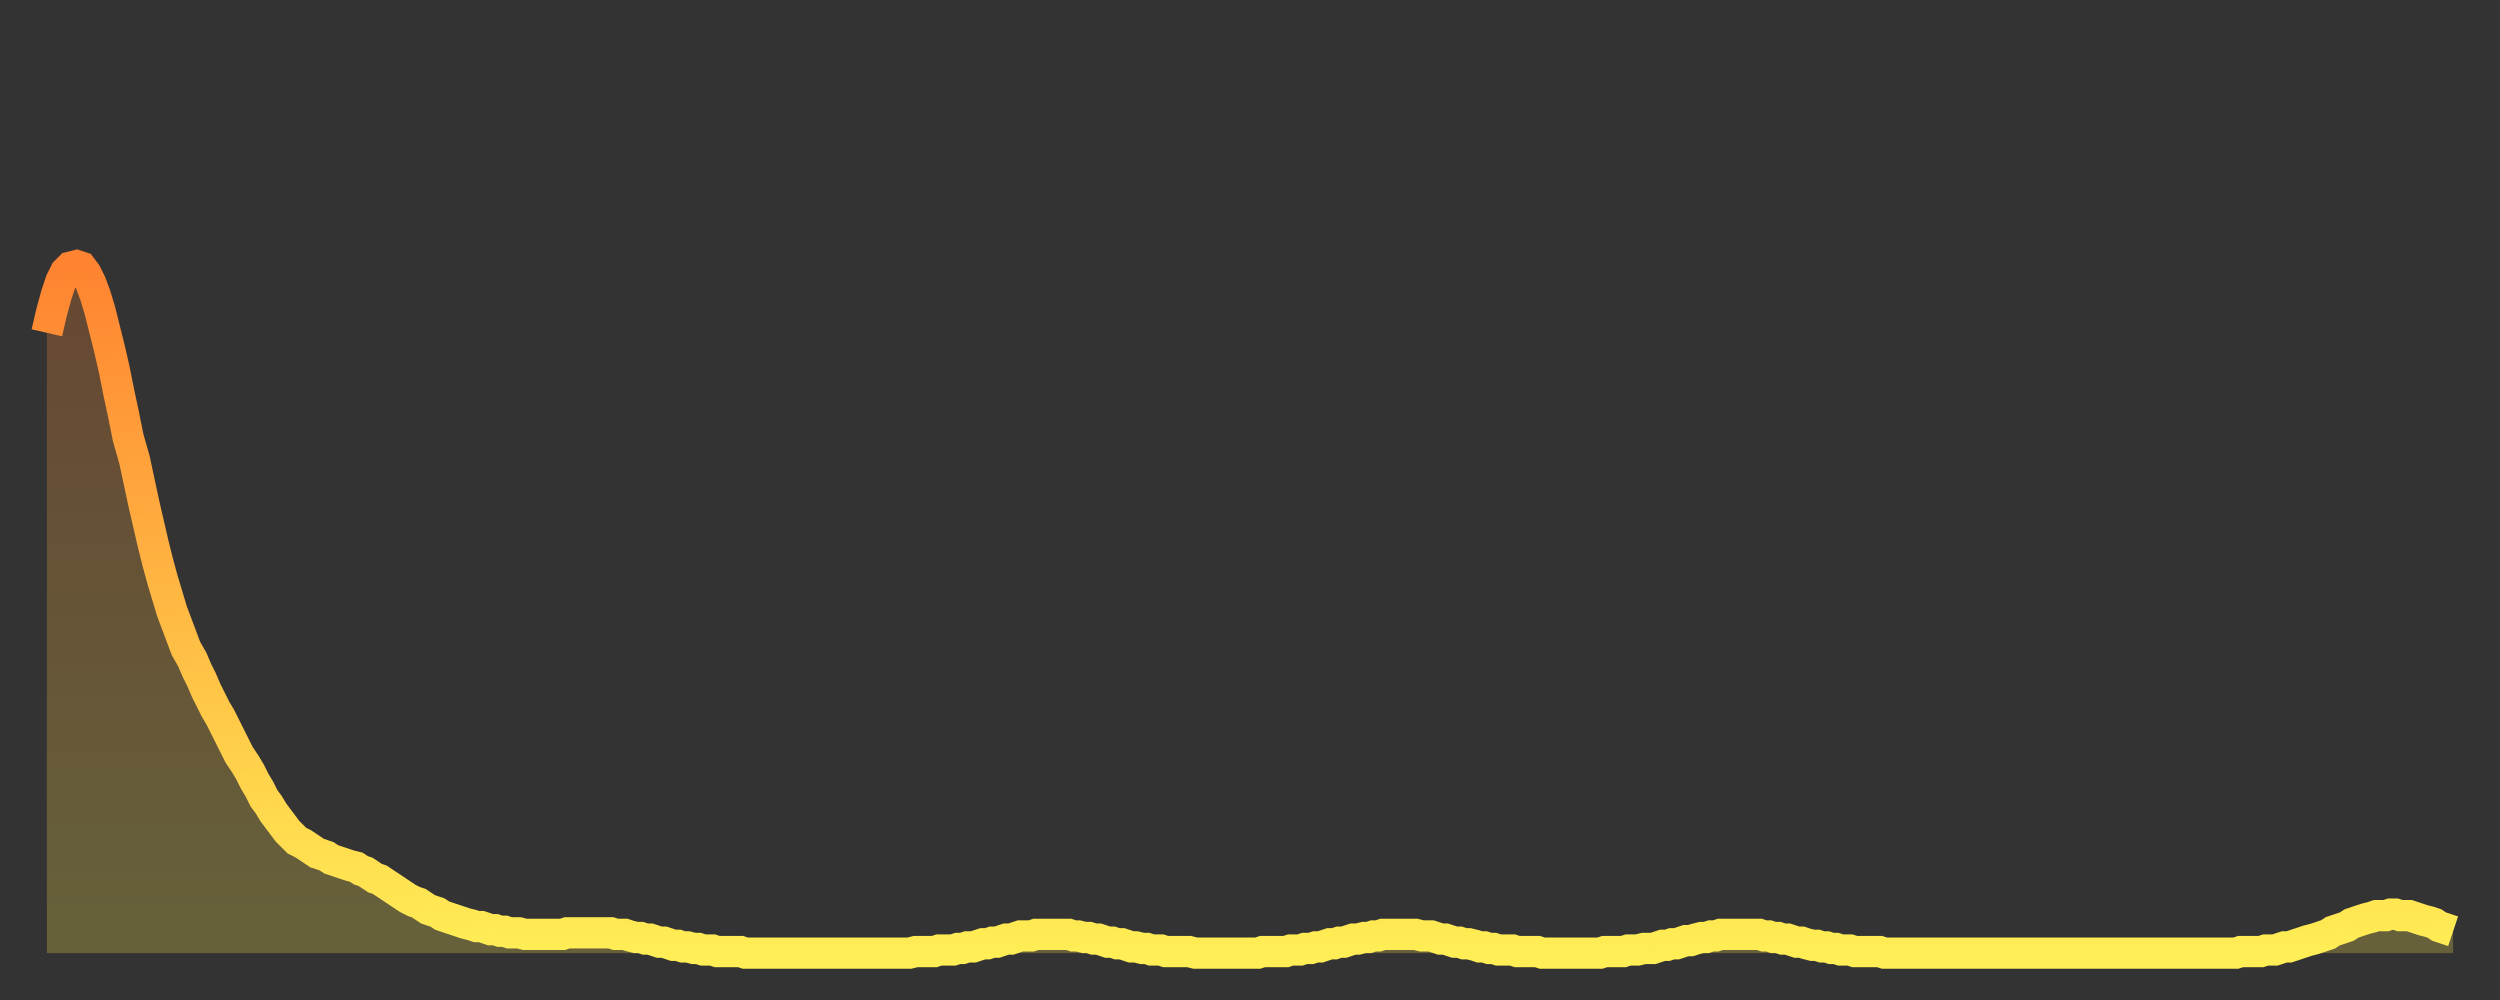 <?xml version="1.0" encoding="utf-8" ?>
<svg baseProfile="full" height="64" version="1.1" width="160" xmlns="http://www.w3.org/2000/svg" xmlns:ev="http://www.w3.org/2001/xml-events" xmlns:xlink="http://www.w3.org/1999/xlink"><rect width="100%" height="100%" fill="#333333" stroke="none"/><defs><linearGradient id="id62032" x1="0" x2="0" y1="0" y2="1"><stop offset="0%" stop-color="#ff8331" /><stop offset="50%" stop-color="#ffb943" /><stop offset="100%" stop-color="#ffee55" /></linearGradient></defs><g transform="translate(3,3)"><g><path d="M 0.0 18.3 0.3 17.0 0.6 15.9 0.9 15.0 1.2 14.4 1.5 14.1 1.9 14.0 2.2 14.1 2.5 14.5 2.8 15.1 3.1 15.9 3.4 16.9 3.7 18.1 4.0 19.3 4.3 20.6 4.6 22.1 4.9 23.5 5.2 25.0 5.6 26.4 5.9 27.8 6.2 29.2 6.5 30.5 6.8 31.8 7.1 33.0 7.4 34.1 7.7 35.1 8.0 36.1 8.3 36.9 8.6 37.7 8.9 38.5 9.3 39.2 9.6 39.9 9.9 40.5 10.2 41.2 10.5 41.8 10.8 42.4 11.1 42.9 11.4 43.5 11.7 44.1 12.0 44.7 12.3 45.3 12.7 45.9 13.0 46.4 13.3 47.0 13.6 47.5 13.9 48.1 14.2 48.5 14.5 49.0 14.8 49.4 15.1 49.8 15.4 50.2 15.7 50.5 16.0 50.8 16.4 51.0 16.7 51.2 17.0 51.4 17.3 51.6 17.6 51.7 17.9 51.8 18.2 52.0 18.5 52.1 18.8 52.2 19.1 52.3 19.4 52.4 19.8 52.5 20.1 52.7 20.4 52.8 20.7 53.0 21.0 53.2 21.3 53.3 21.6 53.5 21.9 53.7 22.2 53.9 22.5 54.1 22.8 54.3 23.1 54.5 23.5 54.7 23.8 54.8 24.1 55.0 24.4 55.2 24.7 55.3 25.0 55.4 25.3 55.6 25.6 55.7 25.9 55.8 26.2 55.9 26.5 56.0 26.8 56.1 27.2 56.2 27.5 56.3 27.8 56.3 28.1 56.4 28.4 56.5 28.7 56.5 29.0 56.6 29.3 56.6 29.6 56.7 29.9 56.7 30.2 56.7 30.6 56.8 30.9 56.8 31.2 56.8 31.5 56.8 31.8 56.8 32.1 56.8 32.4 56.8 32.7 56.8 33.0 56.8 33.3 56.7 33.6 56.7 33.9 56.7 34.3 56.7 34.6 56.7 34.9 56.7 35.2 56.7 35.5 56.7 35.8 56.7 36.1 56.7 36.4 56.8 36.7 56.8 37.0 56.8 37.3 56.9 37.7 57.0 38.0 57.0 38.3 57.1 38.6 57.1 38.9 57.2 39.2 57.3 39.5 57.3 39.8 57.4 40.1 57.5 40.4 57.5 40.7 57.6 41.0 57.6 41.4 57.7 41.7 57.7 42.0 57.8 42.3 57.8 42.6 57.8 42.9 57.9 43.2 57.9 43.5 57.9 43.8 57.9 44.1 57.9 44.4 57.9 44.7 58.0 45.1 58.0 45.4 58.0 45.7 58.0 46.0 58.0 46.3 58.0 46.6 58.0 46.9 58.0 47.2 58.0 47.5 58.0 47.8 58.0 48.1 58.0 48.5 58.0 48.8 58.0 49.1 58.0 49.4 58.0 49.7 58.0 50.0 58.0 50.3 58.0 50.6 58.0 50.9 58.0 51.2 58.0 51.5 58.0 51.8 58.0 52.2 58.0 52.5 58.0 52.8 58.0 53.1 58.0 53.4 58.0 53.7 58.0 54.0 58.0 54.3 58.0 54.6 58.0 54.9 58.0 55.2 58.0 55.6 57.9 55.9 57.9 56.2 57.9 56.5 57.9 56.8 57.9 57.1 57.8 57.4 57.8 57.7 57.8 58.0 57.8 58.3 57.7 58.6 57.7 58.9 57.6 59.3 57.6 59.6 57.5 59.9 57.4 60.2 57.4 60.5 57.3 60.8 57.3 61.1 57.2 61.4 57.1 61.7 57.1 62.0 57.0 62.3 56.9 62.6 56.9 63.0 56.9 63.3 56.8 63.6 56.8 63.9 56.8 64.2 56.8 64.5 56.8 64.8 56.8 65.1 56.8 65.4 56.8 65.7 56.9 66.0 56.9 66.4 57.0 66.7 57.0 67.0 57.1 67.3 57.1 67.6 57.2 67.9 57.3 68.2 57.3 68.5 57.4 68.8 57.4 69.1 57.5 69.4 57.6 69.7 57.6 70.1 57.7 70.4 57.7 70.7 57.8 71.0 57.8 71.3 57.8 71.6 57.9 71.9 57.9 72.2 57.9 72.5 57.9 72.8 57.9 73.1 57.9 73.5 58.0 73.8 58.0 74.1 58.0 74.4 58.0 74.7 58.0 75.0 58.0 75.3 58.0 75.6 58.0 75.9 58.0 76.2 58.0 76.5 58.0 76.8 58.0 77.2 58.0 77.5 58.0 77.8 57.9 78.1 57.9 78.4 57.9 78.7 57.9 79.0 57.9 79.3 57.9 79.6 57.8 79.9 57.8 80.2 57.8 80.5 57.7 80.9 57.7 81.2 57.6 81.5 57.6 81.8 57.5 82.1 57.4 82.4 57.4 82.7 57.3 83.0 57.3 83.3 57.2 83.6 57.1 83.9 57.1 84.3 57.0 84.6 57.0 84.9 56.9 85.2 56.9 85.5 56.8 85.8 56.8 86.1 56.8 86.4 56.8 86.7 56.8 87.0 56.8 87.3 56.8 87.6 56.8 88.0 56.9 88.3 56.9 88.6 56.9 88.9 57.0 89.2 57.1 89.5 57.1 89.8 57.2 90.1 57.3 90.4 57.3 90.7 57.4 91.0 57.4 91.4 57.5 91.7 57.6 92.0 57.6 92.3 57.7 92.6 57.7 92.9 57.8 93.2 57.8 93.5 57.8 93.8 57.8 94.1 57.9 94.4 57.9 94.7 57.9 95.1 57.9 95.4 57.9 95.7 58.0 96.0 58.0 96.3 58.0 96.6 58.0 96.9 58.0 97.2 58.0 97.5 58.0 97.8 58.0 98.1 58.0 98.4 58.0 98.8 58.0 99.1 58.0 99.4 58.0 99.7 57.9 100.0 57.9 100.3 57.9 100.6 57.9 100.9 57.9 101.2 57.8 101.5 57.8 101.8 57.8 102.2 57.7 102.5 57.7 102.8 57.7 103.1 57.6 103.4 57.5 103.7 57.5 104.0 57.4 104.3 57.4 104.6 57.3 104.9 57.2 105.2 57.2 105.5 57.1 105.9 57.0 106.2 57.0 106.5 56.9 106.8 56.9 107.1 56.8 107.4 56.8 107.7 56.8 108.0 56.8 108.3 56.8 108.6 56.8 108.9 56.8 109.3 56.8 109.6 56.8 109.9 56.9 110.2 56.9 110.5 57.0 110.8 57.0 111.1 57.1 111.4 57.1 111.7 57.2 112.0 57.3 112.3 57.3 112.6 57.4 113.0 57.5 113.3 57.5 113.6 57.6 113.9 57.6 114.2 57.7 114.5 57.7 114.8 57.8 115.1 57.8 115.4 57.8 115.7 57.9 116.0 57.9 116.3 57.9 116.7 57.9 117.0 57.9 117.3 57.9 117.6 58.0 117.9 58.0 118.2 58.0 118.5 58.0 118.8 58.0 119.1 58.0 119.4 58.0 119.7 58.0 120.1 58.0 120.4 58.0 120.7 58.0 121.0 58.0 121.3 58.0 121.6 58.0 121.9 58.0 122.2 58.0 122.5 58.0 122.8 58.0 123.1 58.0 123.4 58.0 123.8 58.0 124.1 58.0 124.4 58.0 124.7 58.0 125.0 58.0 125.3 58.0 125.6 58.0 125.9 58.0 126.2 58.0 126.5 58.0 126.8 58.0 127.2 58.0 127.5 58.0 127.8 58.0 128.1 58.0 128.4 58.0 128.7 58.0 129.0 58.0 129.3 58.0 129.6 58.0 129.9 58.0 130.2 58.0 130.5 58.0 130.9 58.0 131.2 58.0 131.5 58.0 131.8 58.0 132.1 58.0 132.4 58.0 132.7 58.0 133.0 58.0 133.3 58.0 133.6 58.0 133.9 58.0 134.2 58.0 134.6 58.0 134.9 58.0 135.2 58.0 135.5 58.0 135.8 58.0 136.1 58.0 136.4 58.0 136.7 58.0 137.0 58.0 137.3 58.0 137.6 58.0 138.0 58.0 138.3 58.0 138.6 58.0 138.9 58.0 139.2 58.0 139.5 58.0 139.8 58.0 140.1 58.0 140.4 57.9 140.7 57.9 141.0 57.9 141.3 57.9 141.7 57.9 142.0 57.8 142.3 57.8 142.6 57.8 142.9 57.7 143.2 57.6 143.5 57.6 143.8 57.5 144.1 57.4 144.4 57.3 144.7 57.2 145.1 57.1 145.4 57.0 145.7 56.9 146.0 56.8 146.3 56.6 146.6 56.5 146.9 56.4 147.2 56.3 147.5 56.1 147.8 56.0 148.1 55.9 148.4 55.8 148.8 55.7 149.1 55.6 149.4 55.6 149.7 55.6 150.0 55.5 150.3 55.5 150.6 55.6 150.9 55.6 151.2 55.6 151.5 55.7 151.8 55.8 152.1 55.9 152.5 56.0 152.8 56.1 153.1 56.3 153.4 56.4 153.7 56.5 154.0 56.6" fill="none" id="graph-curve" opacity="1" stroke="url(#id62032)" stroke-width="2" /><path d="M 0 58 L 0.0 18.3 0.3 17.0 0.6 15.9 0.9 15.0 1.2 14.4 1.5 14.1 1.9 14.0 2.2 14.1 2.5 14.5 2.8 15.1 3.1 15.9 3.4 16.9 3.7 18.1 4.0 19.3 4.3 20.6 4.6 22.1 4.9 23.5 5.2 25.0 5.6 26.4 5.9 27.8 6.2 29.2 6.5 30.5 6.8 31.8 7.1 33.0 7.4 34.1 7.7 35.1 8.0 36.1 8.3 36.9 8.6 37.7 8.9 38.5 9.3 39.2 9.6 39.9 9.9 40.5 10.2 41.2 10.5 41.8 10.8 42.4 11.1 42.9 11.4 43.5 11.7 44.1 12.0 44.7 12.3 45.3 12.7 45.9 13.0 46.4 13.3 47.0 13.6 47.5 13.9 48.1 14.2 48.5 14.5 49.0 14.8 49.4 15.1 49.8 15.4 50.2 15.7 50.5 16.0 50.8 16.4 51.0 16.7 51.2 17.0 51.4 17.3 51.6 17.6 51.7 17.9 51.8 18.2 52.0 18.5 52.1 18.8 52.2 19.1 52.3 19.4 52.4 19.8 52.5 20.1 52.7 20.4 52.8 20.7 53.0 21.0 53.2 21.3 53.3 21.6 53.5 21.9 53.7 22.2 53.9 22.5 54.1 22.8 54.3 23.1 54.5 23.5 54.7 23.8 54.8 24.1 55.0 24.4 55.2 24.7 55.3 25.0 55.4 25.3 55.6 25.6 55.7 25.9 55.8 26.2 55.9 26.5 56.0 26.8 56.1 27.2 56.2 27.5 56.3 27.8 56.3 28.1 56.4 28.4 56.5 28.7 56.5 29.0 56.6 29.3 56.6 29.6 56.7 29.9 56.7 30.2 56.7 30.6 56.8 30.9 56.8 31.2 56.8 31.5 56.8 31.8 56.8 32.1 56.8 32.4 56.8 32.7 56.8 33.0 56.8 33.3 56.7 33.6 56.7 33.9 56.7 34.3 56.7 34.6 56.7 34.9 56.7 35.2 56.7 35.5 56.7 35.8 56.7 36.1 56.7 36.4 56.8 36.7 56.8 37.0 56.8 37.3 56.9 37.7 57.0 38.0 57.0 38.3 57.1 38.6 57.1 38.9 57.2 39.2 57.3 39.5 57.3 39.8 57.4 40.1 57.5 40.4 57.5 40.7 57.6 41.0 57.6 41.4 57.7 41.7 57.7 42.0 57.8 42.3 57.8 42.6 57.8 42.9 57.9 43.2 57.9 43.5 57.9 43.8 57.9 44.1 57.9 44.4 57.9 44.7 58.0 45.1 58.0 45.4 58.0 45.7 58.0 46.0 58.0 46.3 58.0 46.6 58.0 46.9 58.0 47.2 58.0 47.5 58.0 47.8 58.0 48.1 58.0 48.5 58.0 48.8 58.0 49.1 58.0 49.4 58.0 49.7 58.0 50.0 58.0 50.3 58.0 50.6 58.0 50.9 58.0 51.2 58.0 51.5 58.0 51.8 58.0 52.2 58.0 52.5 58.0 52.8 58.0 53.1 58.0 53.4 58.0 53.7 58.0 54.0 58.0 54.3 58.0 54.6 58.0 54.9 58.0 55.2 58.0 55.6 57.9 55.9 57.9 56.2 57.9 56.5 57.9 56.8 57.9 57.1 57.8 57.4 57.8 57.7 57.8 58.0 57.8 58.3 57.7 58.6 57.7 58.9 57.6 59.3 57.6 59.6 57.5 59.9 57.4 60.2 57.4 60.5 57.3 60.8 57.3 61.1 57.2 61.4 57.1 61.7 57.1 62.0 57.0 62.3 56.9 62.6 56.9 63.0 56.9 63.3 56.8 63.6 56.8 63.9 56.8 64.2 56.8 64.5 56.8 64.8 56.8 65.1 56.8 65.4 56.8 65.7 56.9 66.0 56.9 66.4 57.0 66.7 57.0 67.0 57.1 67.3 57.1 67.6 57.2 67.9 57.3 68.2 57.3 68.5 57.4 68.8 57.4 69.1 57.5 69.4 57.6 69.7 57.6 70.1 57.7 70.4 57.7 70.7 57.8 71.0 57.8 71.3 57.8 71.6 57.9 71.9 57.9 72.2 57.9 72.5 57.9 72.8 57.9 73.1 57.9 73.5 58.0 73.8 58.0 74.1 58.0 74.4 58.0 74.7 58.0 75.0 58.0 75.3 58.0 75.6 58.0 75.9 58.0 76.2 58.0 76.5 58.0 76.8 58.0 77.2 58.0 77.5 58.0 77.8 57.9 78.1 57.9 78.4 57.9 78.7 57.9 79.0 57.9 79.3 57.9 79.6 57.8 79.9 57.8 80.2 57.8 80.5 57.7 80.9 57.7 81.2 57.6 81.5 57.6 81.8 57.5 82.1 57.4 82.4 57.4 82.7 57.3 83.0 57.3 83.3 57.2 83.6 57.1 83.9 57.1 84.3 57.0 84.6 57.0 84.9 56.9 85.2 56.9 85.5 56.8 85.8 56.8 86.1 56.8 86.4 56.8 86.7 56.8 87.0 56.8 87.3 56.8 87.6 56.8 88.0 56.9 88.3 56.9 88.6 56.9 88.9 57.0 89.2 57.1 89.5 57.1 89.8 57.2 90.1 57.3 90.4 57.3 90.7 57.4 91.0 57.4 91.4 57.5 91.7 57.6 92.0 57.6 92.3 57.7 92.6 57.7 92.9 57.8 93.2 57.8 93.5 57.8 93.8 57.8 94.1 57.9 94.4 57.9 94.7 57.9 95.1 57.9 95.4 57.9 95.7 58.0 96.0 58.0 96.3 58.0 96.6 58.0 96.9 58.0 97.2 58.0 97.5 58.0 97.8 58.0 98.1 58.0 98.4 58.0 98.8 58.0 99.1 58.0 99.4 58.0 99.7 57.9 100.0 57.9 100.3 57.9 100.6 57.9 100.9 57.9 101.2 57.8 101.5 57.8 101.8 57.8 102.2 57.7 102.5 57.7 102.8 57.7 103.1 57.6 103.4 57.5 103.7 57.5 104.0 57.4 104.3 57.4 104.6 57.3 104.9 57.2 105.2 57.2 105.5 57.1 105.9 57.0 106.2 57.0 106.5 56.9 106.8 56.9 107.1 56.8 107.4 56.8 107.7 56.8 108.0 56.8 108.3 56.8 108.6 56.8 108.9 56.8 109.3 56.8 109.6 56.8 109.9 56.9 110.2 56.9 110.5 57.0 110.8 57.0 111.1 57.1 111.4 57.1 111.7 57.2 112.0 57.3 112.3 57.3 112.6 57.4 113.0 57.5 113.3 57.5 113.6 57.6 113.9 57.6 114.2 57.7 114.5 57.7 114.8 57.8 115.1 57.8 115.4 57.8 115.7 57.9 116.0 57.9 116.3 57.9 116.7 57.9 117.0 57.9 117.3 57.9 117.6 58.0 117.9 58.0 118.2 58.0 118.5 58.0 118.8 58.0 119.1 58.0 119.4 58.0 119.7 58.0 120.1 58.0 120.4 58.0 120.7 58.0 121.0 58.0 121.3 58.0 121.6 58.0 121.9 58.0 122.2 58.0 122.5 58.0 122.8 58.0 123.1 58.0 123.4 58.0 123.8 58.0 124.1 58.0 124.4 58.0 124.7 58.0 125.0 58.0 125.3 58.0 125.6 58.0 125.9 58.0 126.2 58.0 126.5 58.0 126.8 58.0 127.2 58.0 127.5 58.0 127.8 58.0 128.1 58.0 128.4 58.0 128.7 58.0 129.0 58.0 129.3 58.0 129.6 58.0 129.9 58.0 130.2 58.0 130.5 58.0 130.9 58.0 131.2 58.0 131.5 58.0 131.8 58.0 132.1 58.0 132.4 58.0 132.7 58.0 133.0 58.0 133.3 58.0 133.6 58.0 133.9 58.0 134.2 58.0 134.6 58.0 134.9 58.0 135.2 58.0 135.5 58.0 135.8 58.0 136.1 58.0 136.4 58.0 136.7 58.0 137.0 58.0 137.3 58.0 137.6 58.0 138.0 58.0 138.3 58.0 138.6 58.0 138.9 58.0 139.2 58.0 139.5 58.0 139.8 58.0 140.1 58.0 140.4 57.9 140.7 57.9 141.0 57.9 141.3 57.9 141.7 57.9 142.0 57.8 142.3 57.8 142.6 57.8 142.9 57.7 143.2 57.6 143.5 57.6 143.8 57.5 144.1 57.4 144.4 57.3 144.7 57.2 145.1 57.1 145.4 57.0 145.7 56.9 146.0 56.8 146.3 56.6 146.6 56.5 146.9 56.4 147.2 56.3 147.5 56.1 147.8 56.0 148.1 55.9 148.4 55.8 148.8 55.7 149.1 55.6 149.4 55.6 149.7 55.6 150.0 55.5 150.3 55.5 150.6 55.6 150.9 55.6 151.2 55.6 151.5 55.7 151.8 55.8 152.1 55.9 152.5 56.0 152.8 56.1 153.1 56.3 153.4 56.4 153.7 56.5 154.0 56.6 154 58" fill="url(#id62032)" fill-opacity=".25" id="graph-shadow" /></g></g></svg>